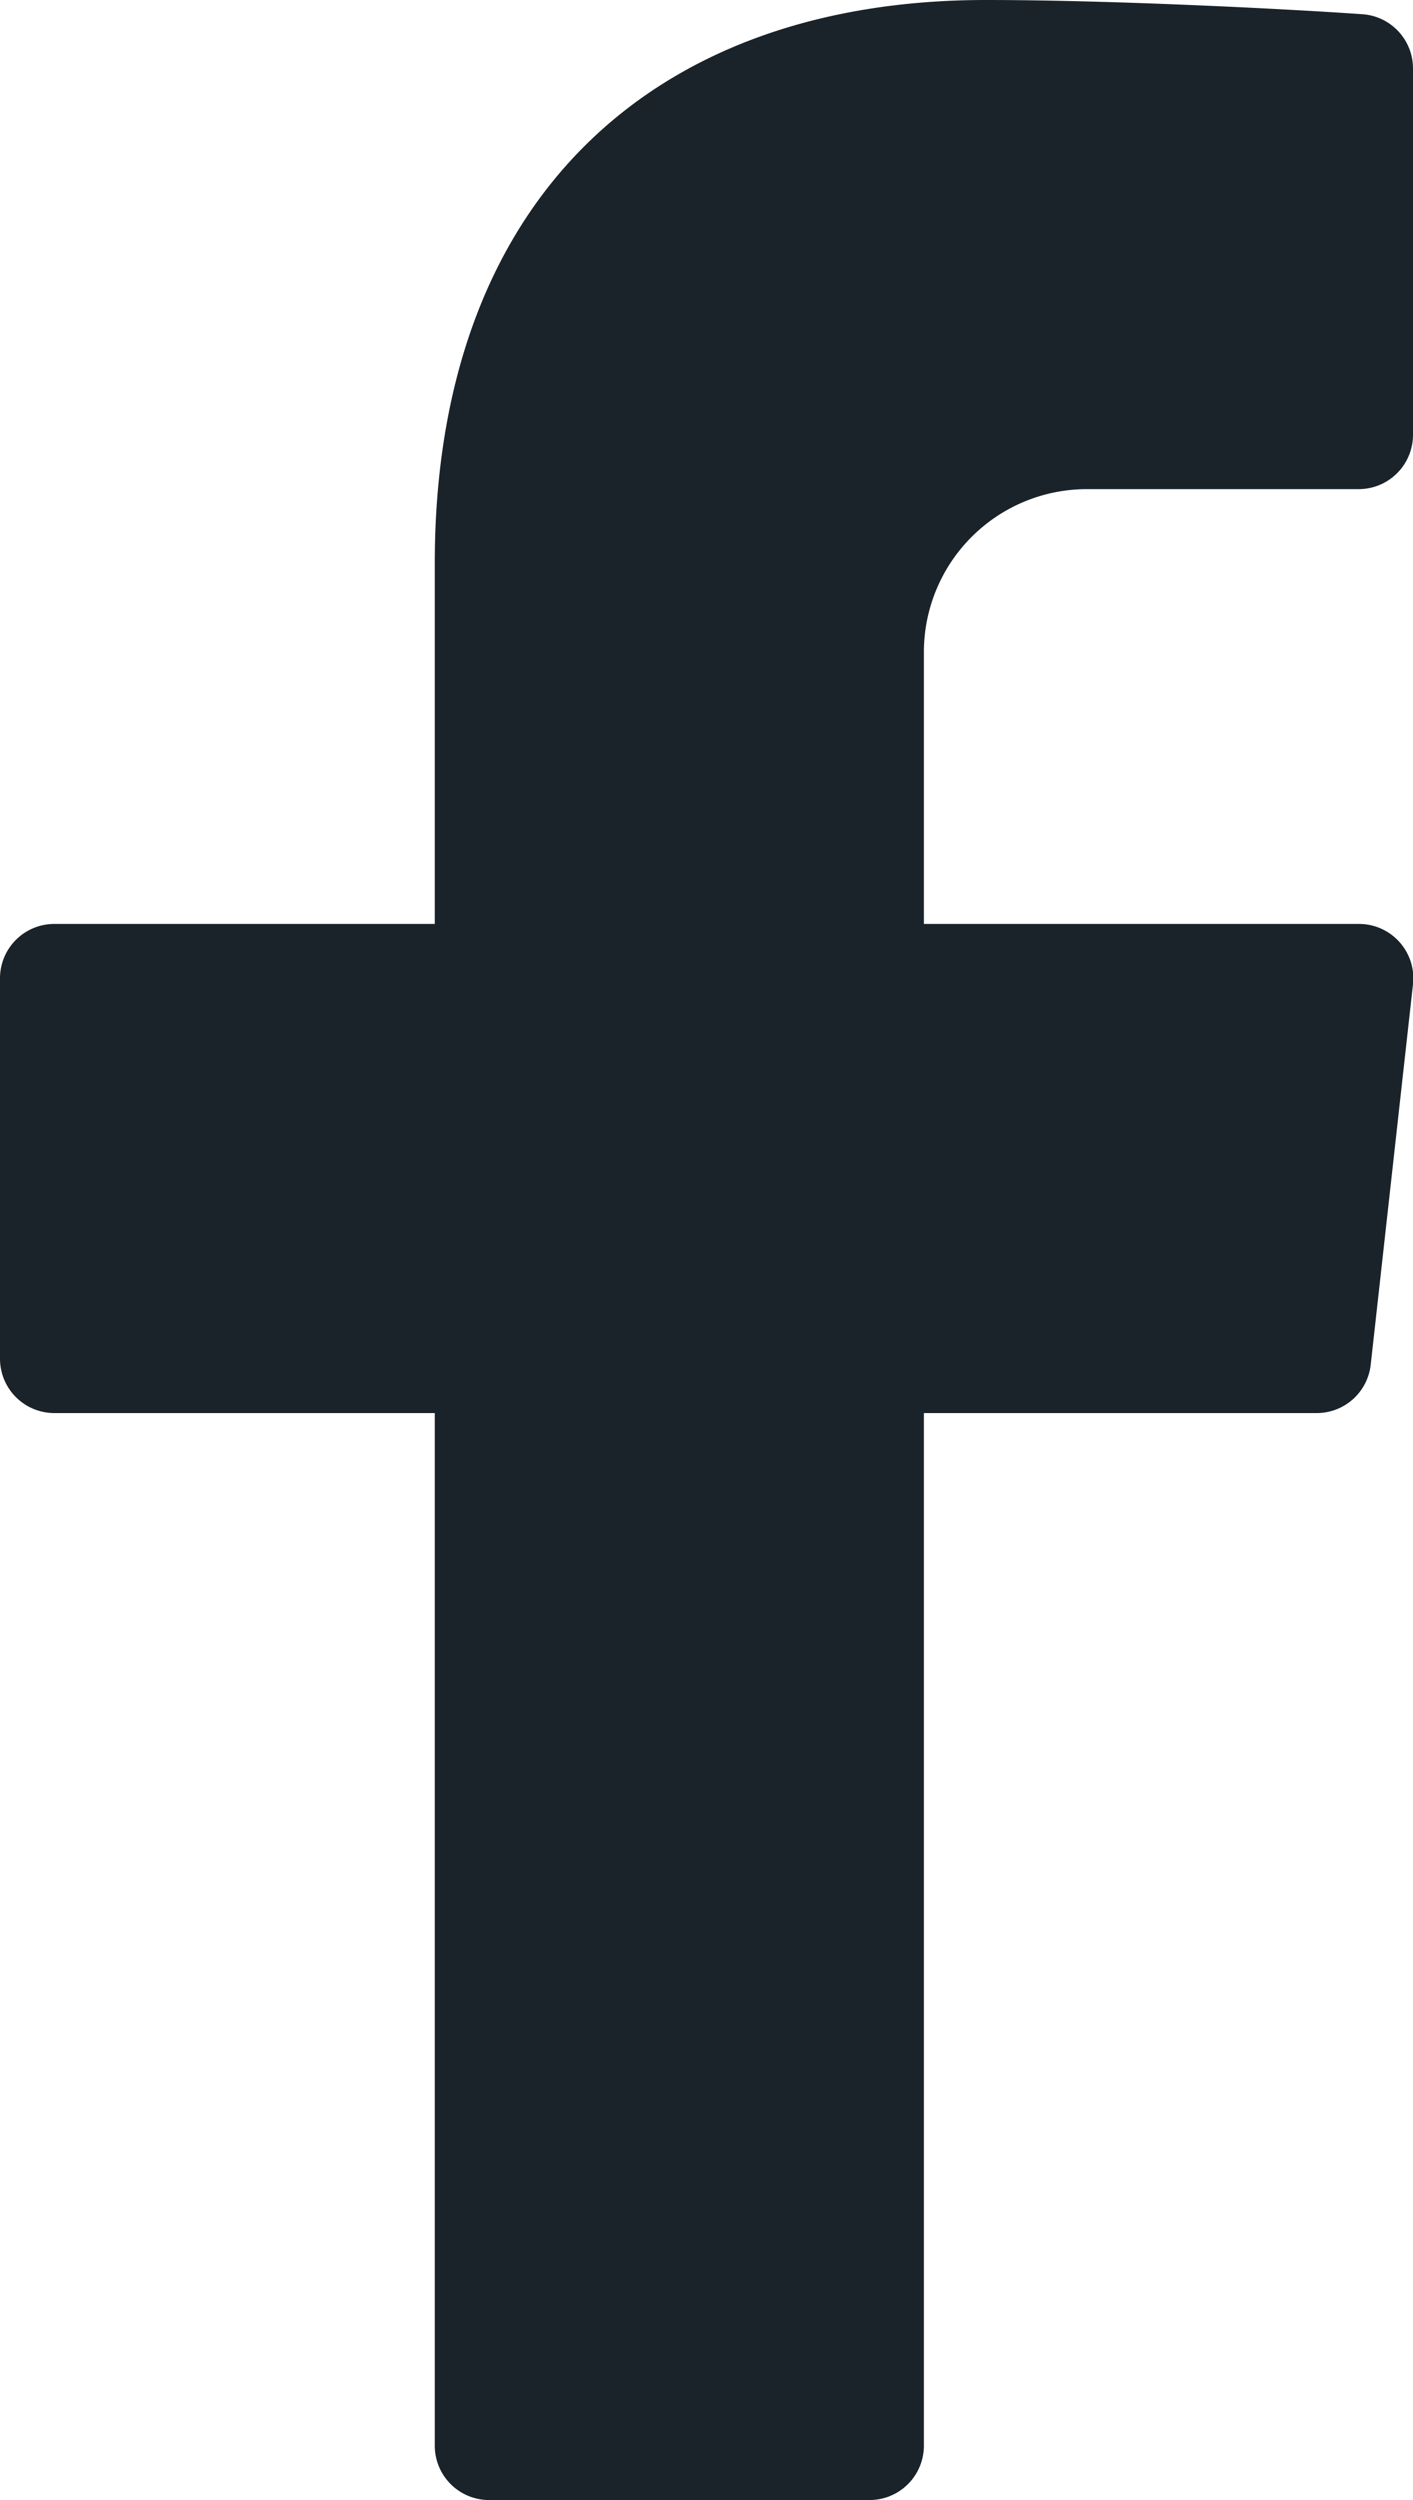 <svg xmlns="http://www.w3.org/2000/svg" xmlns:xlink="http://www.w3.org/1999/xlink" width="13" height="23" viewBox="0 0 13 23">
  <defs>
    <clipPath id="clip-path">
      <rect width="13" height="23" fill="none"/>
    </clipPath>
  </defs>
  <g id="Repeat_Grid_13" data-name="Repeat Grid 13" clip-path="url(#clip-path)">
    <g transform="translate(-36 -5753)">
      <path id="icons8-facebook-f" d="M22,6.5h2.5A.5.5,0,0,0,25,6V2.631a.5.5,0,0,0-.462-.5C23.742,2.076,22.188,2,21.07,2,18,2,16,3.84,16,7.184V10.5H12.5a.5.5,0,0,0-.5.5v3.5a.5.5,0,0,0,.5.5H16v9.5a.5.5,0,0,0,.5.5H20a.5.5,0,0,0,.5-.5V15h3.611a.5.5,0,0,0,.5-.445l.389-3.5a.5.5,0,0,0-.5-.555h-4V8A1.5,1.5,0,0,1,22,6.5Z" transform="translate(24 5751)" fill="#1a2329"/>
    </g>
  </g>
</svg>
